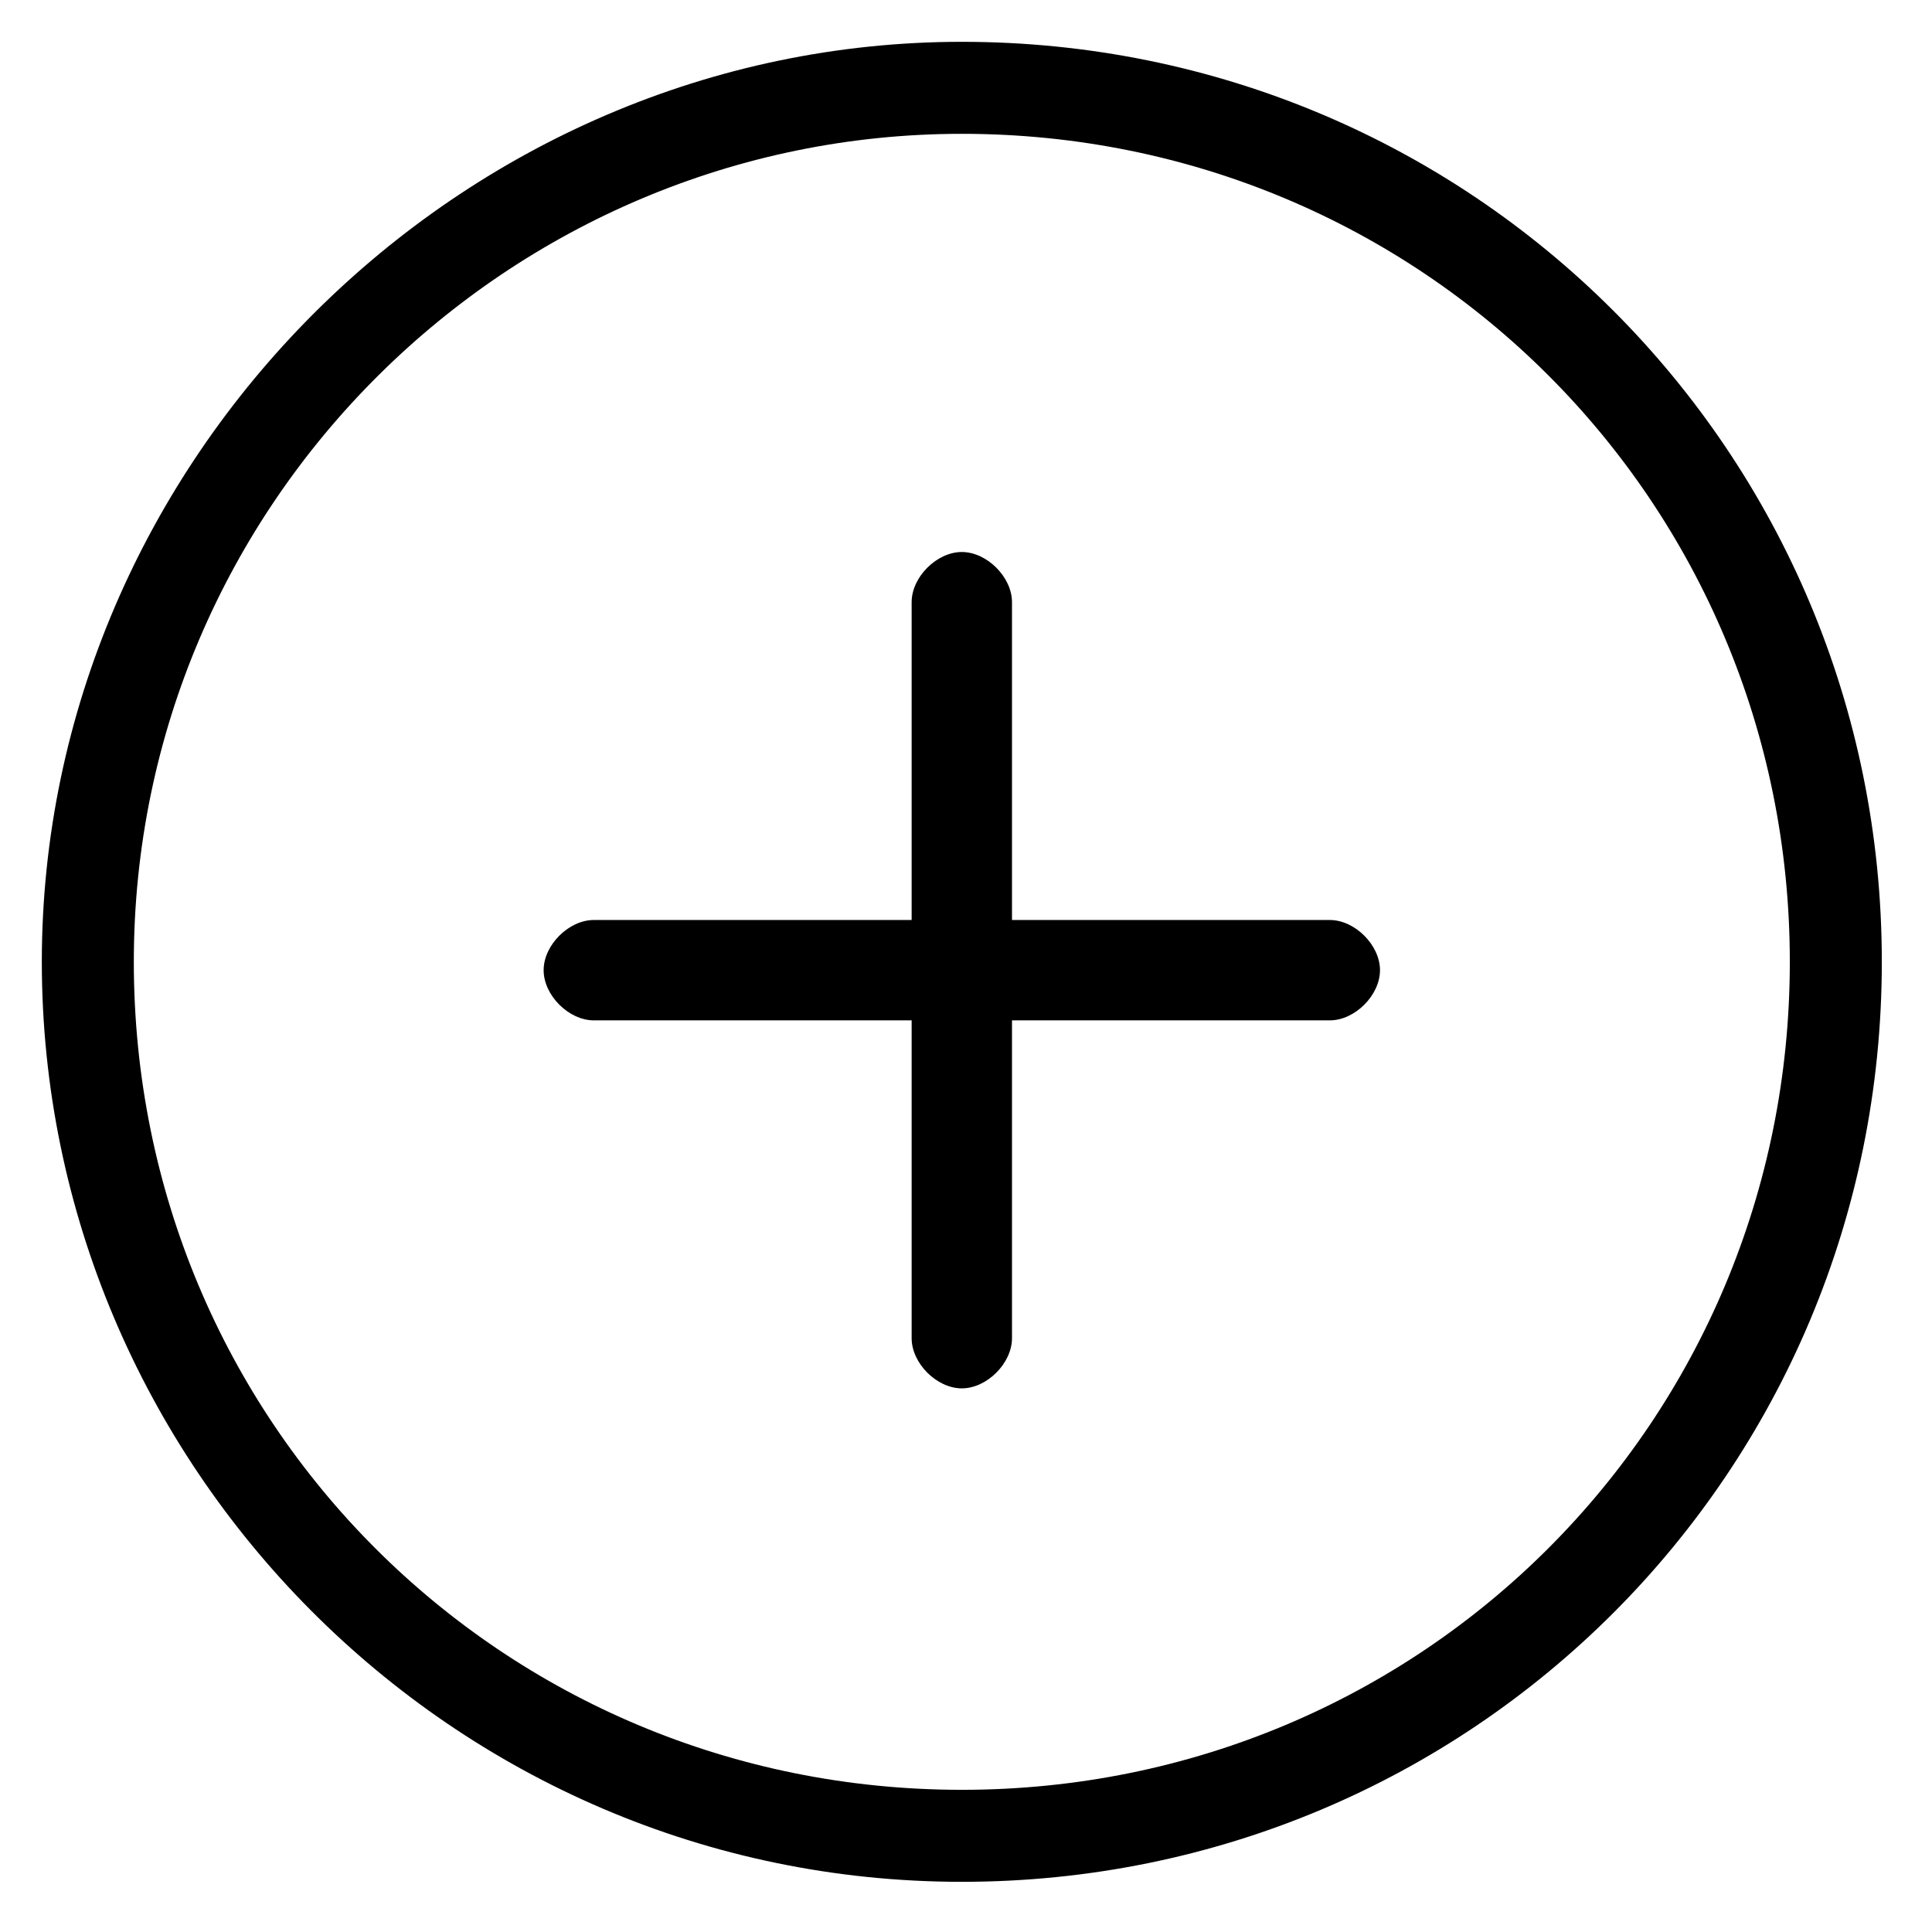 <?xml version="1.0" encoding="UTF-8"?>
<svg id="_レイヤー_2" data-name="レイヤー 2" xmlns="http://www.w3.org/2000/svg" width="23.1" height="23.1" viewBox="0 0 23.1 23.1">
  <defs>
    <style>
      .cls-1 {
        fill: #000;
        stroke-width: 0px;
      }
    </style>
  </defs>
  <g id="_レイヤー_1-2" data-name="レイヤー 1">
    <g>
      <path class="cls-1" d="M11.5,1.6c5.5,0,9.9,4.4,9.9,9.9s-4.4,9.9-9.9,9.9S1.6,17,1.6,11.5,6.1,1.6,11.5,1.6M11.5.5C5.5.5.5,5.5.5,11.5s4.9,11,11,11,11-4.9,11-11S17.6.5,11.5.5h0Z"/>
      <path class="cls-1" d="M7.1,12.2h3.8v3.8c0,.3.3.6.6.6s.6-.3.6-.6v-3.8h3.8c.3,0,.6-.3.6-.6s-.3-.6-.6-.6h-3.8v-3.8c0-.3-.3-.6-.6-.6s-.6.3-.6.6v3.8h-3.8c-.3,0-.6.3-.6.6s.3.6.6.6Z"/>
    </g>
  </g>
</svg>